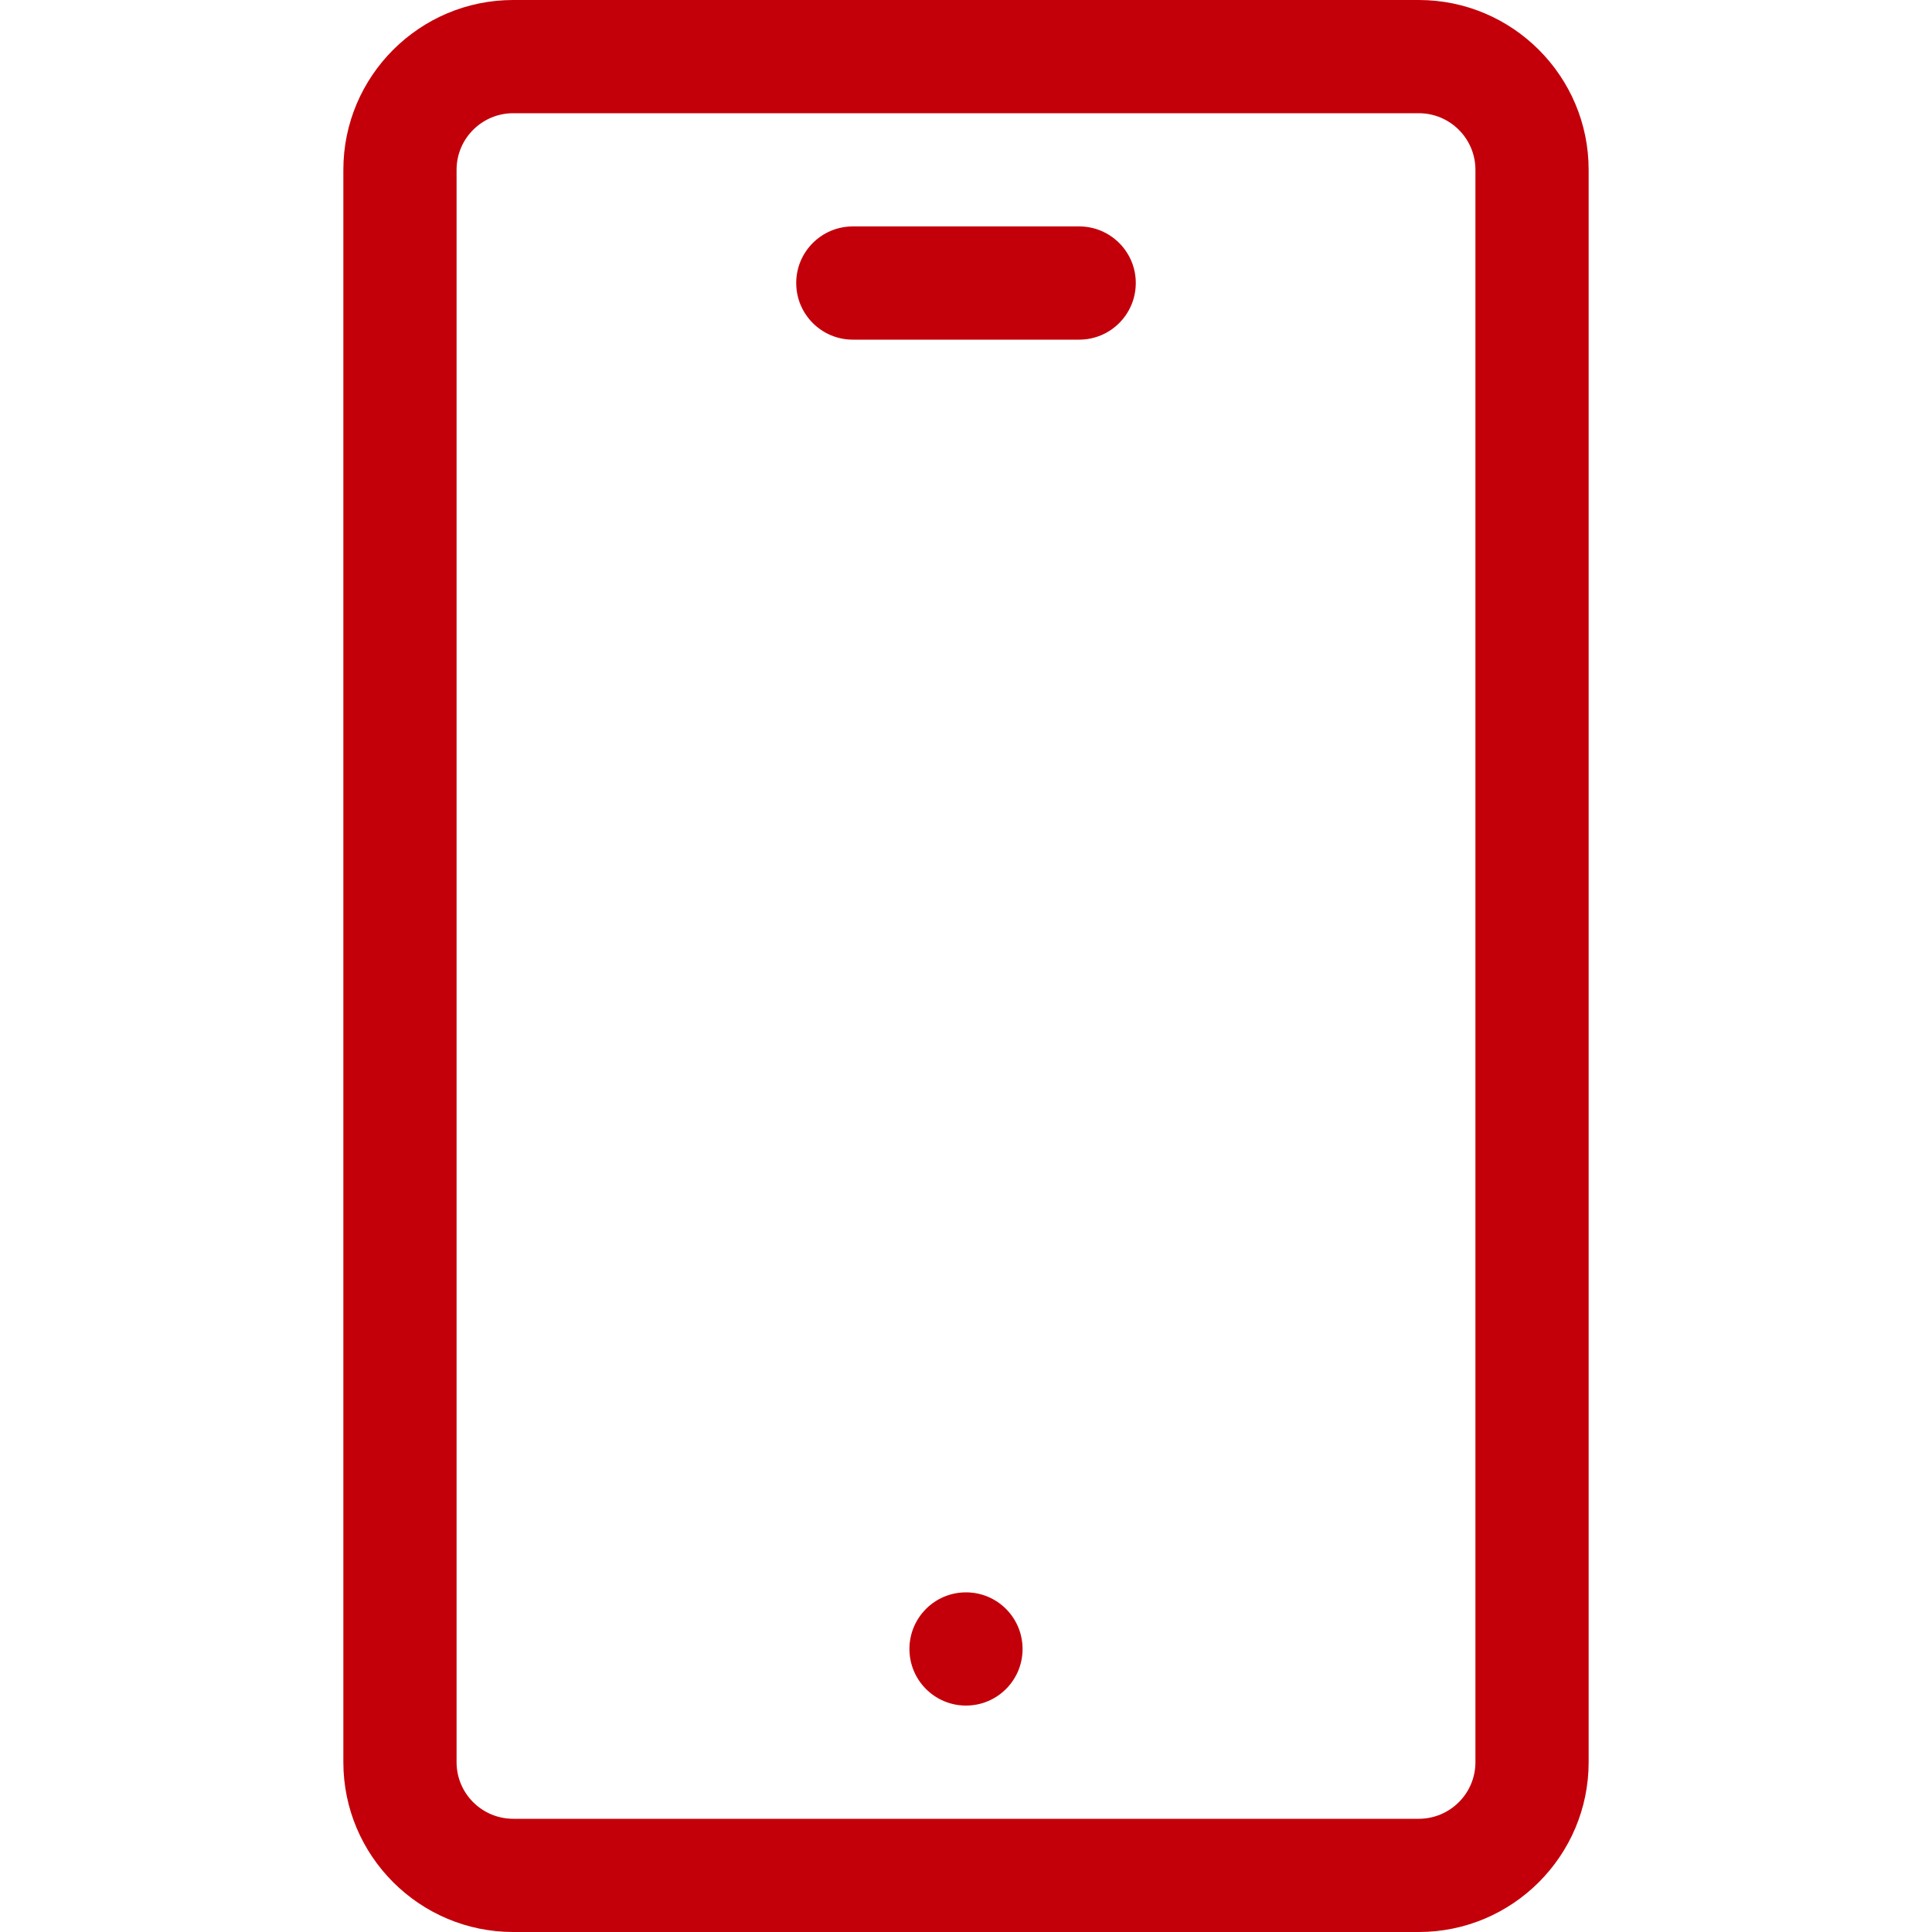 <svg width="25" height="25" viewBox="0 0 25 25" fill="none" xmlns="http://www.w3.org/2000/svg">
<path d="M18.359 25H6.641C5.429 25 4.443 24.014 4.443 22.803V2.197C4.443 0.986 5.429 0 6.641 0H18.359C19.571 0 20.557 0.986 20.557 2.197V22.803C20.557 24.014 19.571 25 18.359 25ZM6.641 1.465C6.237 1.465 5.908 1.793 5.908 2.197V22.803C5.908 23.207 6.237 23.535 6.641 23.535H18.359C18.763 23.535 19.092 23.207 19.092 22.803V2.197C19.092 1.793 18.763 1.465 18.359 1.465H6.641Z" fill="#C3000A"/>
<path d="M13.965 4.395H11.035C10.631 4.395 10.303 4.067 10.303 3.662C10.303 3.258 10.631 2.93 11.035 2.93H13.965C14.369 2.93 14.697 3.258 14.697 3.662C14.697 4.067 14.369 4.395 13.965 4.395Z" fill="#C3000A"/>
<path d="M12.5 22.07C12.905 22.07 13.232 21.742 13.232 21.338C13.232 20.933 12.905 20.605 12.5 20.605C12.095 20.605 11.768 20.933 11.768 21.338C11.768 21.742 12.095 22.07 12.5 22.07Z" fill="#C3000A"/>
</svg>
